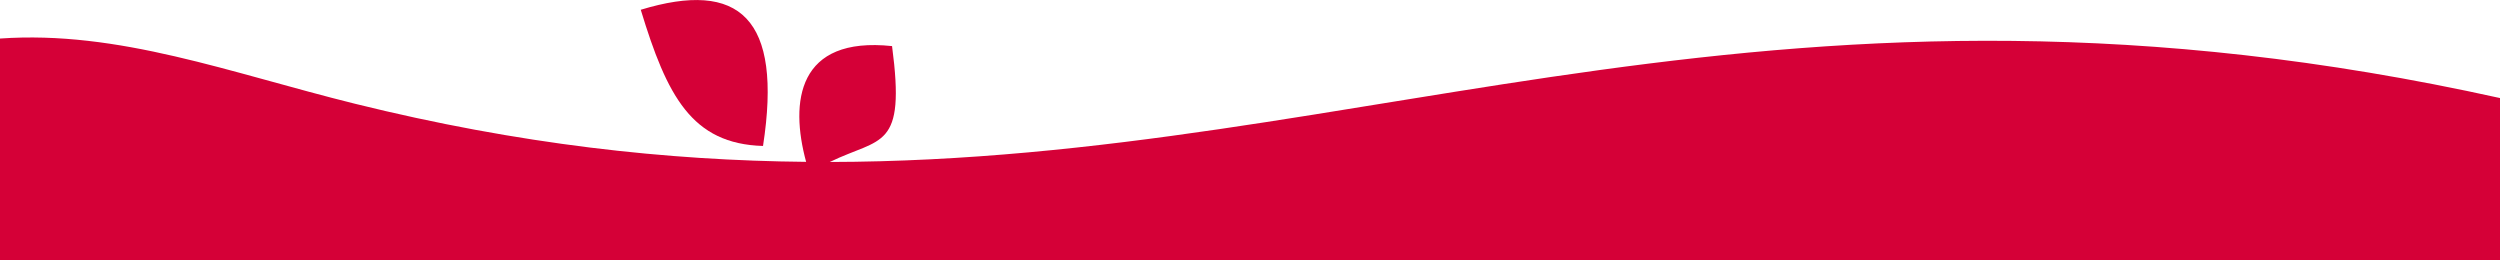 <?xml version="1.0" encoding="UTF-8"?>
<svg id="Calque_2" xmlns="http://www.w3.org/2000/svg" version="1.1" viewBox="0 0 1920 200">
  <!-- Generator: Adobe Illustrator 29.0.1, SVG Export Plug-In . SVG Version: 2.1.0 Build 192)  -->
  <defs>
    <style>
      .st0 {
        fill: #d50037;
      }
    </style>
  </defs>
  <g id="A_pix">
    <g>
      <path class="st0" d="M637.3,124.4c39.4-19.2,58.4-8.9,47.8-89-72.6-7.7-78.6,42.6-66,88.9-106.7-1-220.3-13.4-346.4-44.6C176.2,55.8,91.2,23.2,0,29.6v170.4h1920v-124.7c-551-121.9-865.5,48.2-1282.7,49.1h0Z"/>
      <path class="st0" d="M586,112.1c15.2-98.5-18.1-127.7-93.9-104.6,20.1,66.1,39.1,103,93.9,104.6Z"/>
    </g>
  </g>
</svg>